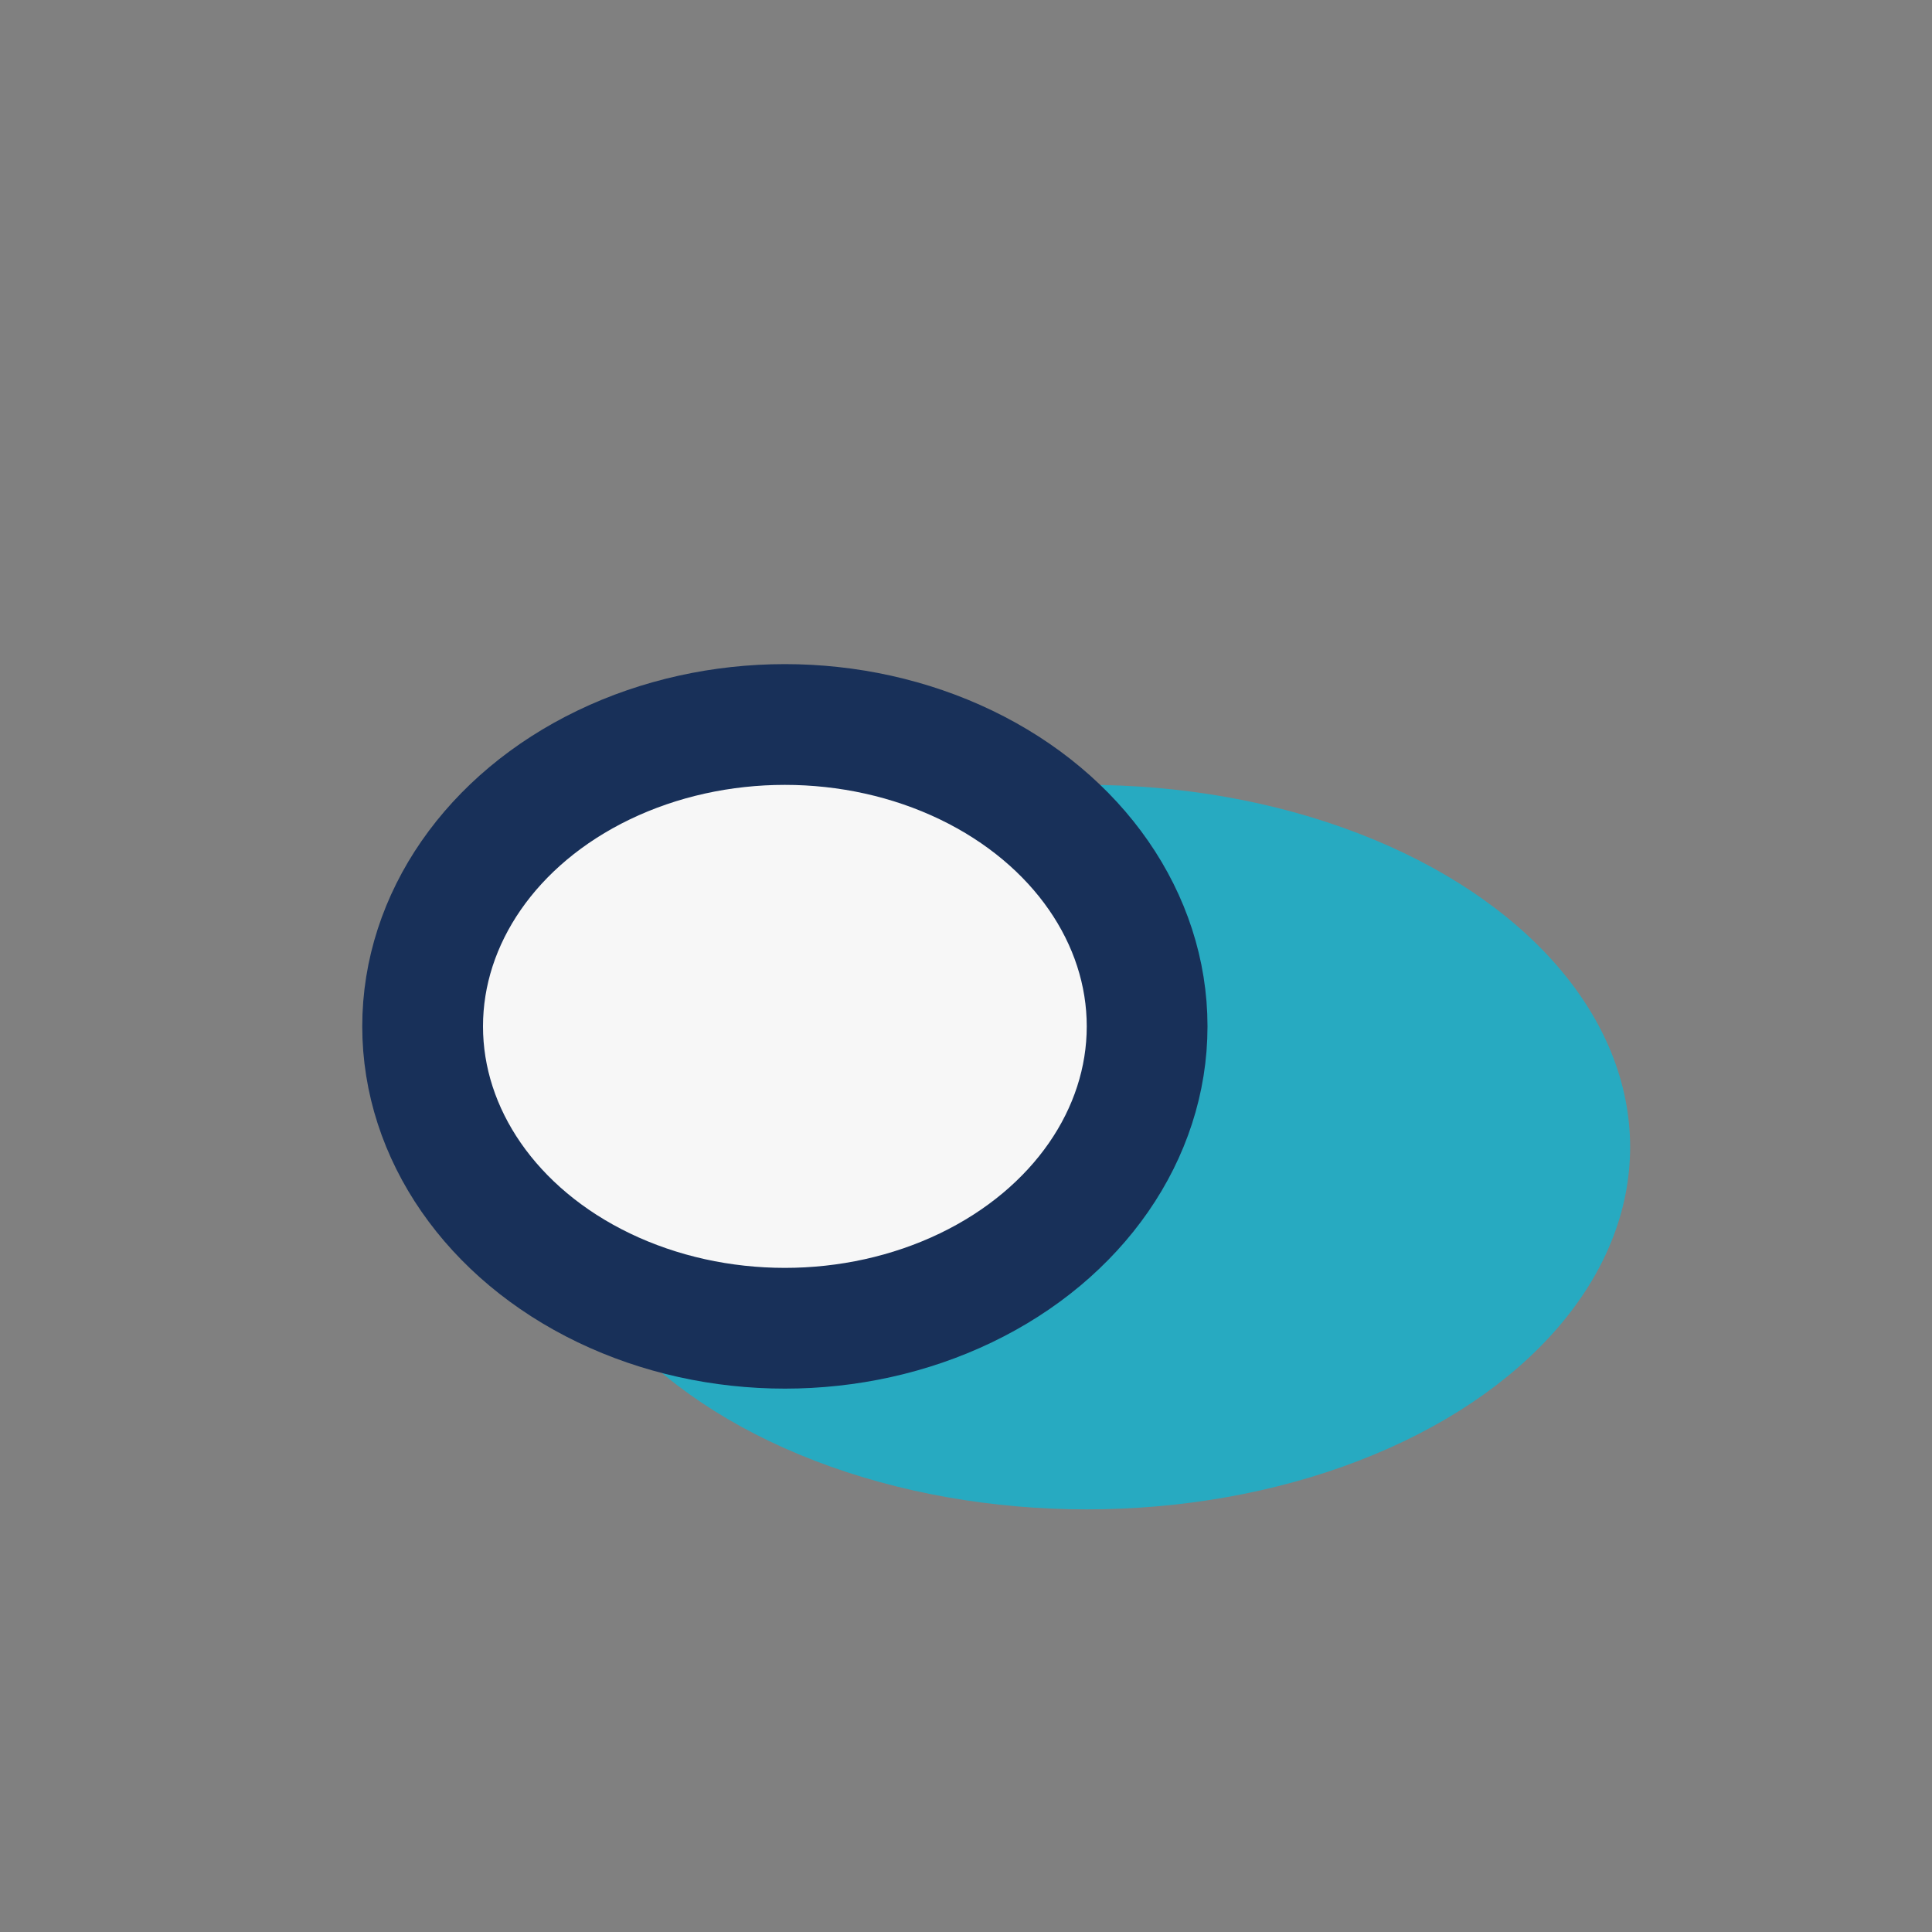 <?xml version="1.0" encoding="UTF-8"?>
<svg xmlns="http://www.w3.org/2000/svg" width="32" height="32" viewBox="0 0 32 32"><rect x="0" y="0" width="32" height="32" fill="#808080" stroke="none"/><ellipse cx="18" cy="19" rx="9" ry="6" fill="#27AAC1"/><ellipse cx="13" cy="17" rx="6" ry="5" fill="#F7F7F7" stroke="#183059" stroke-width="2"/></svg>